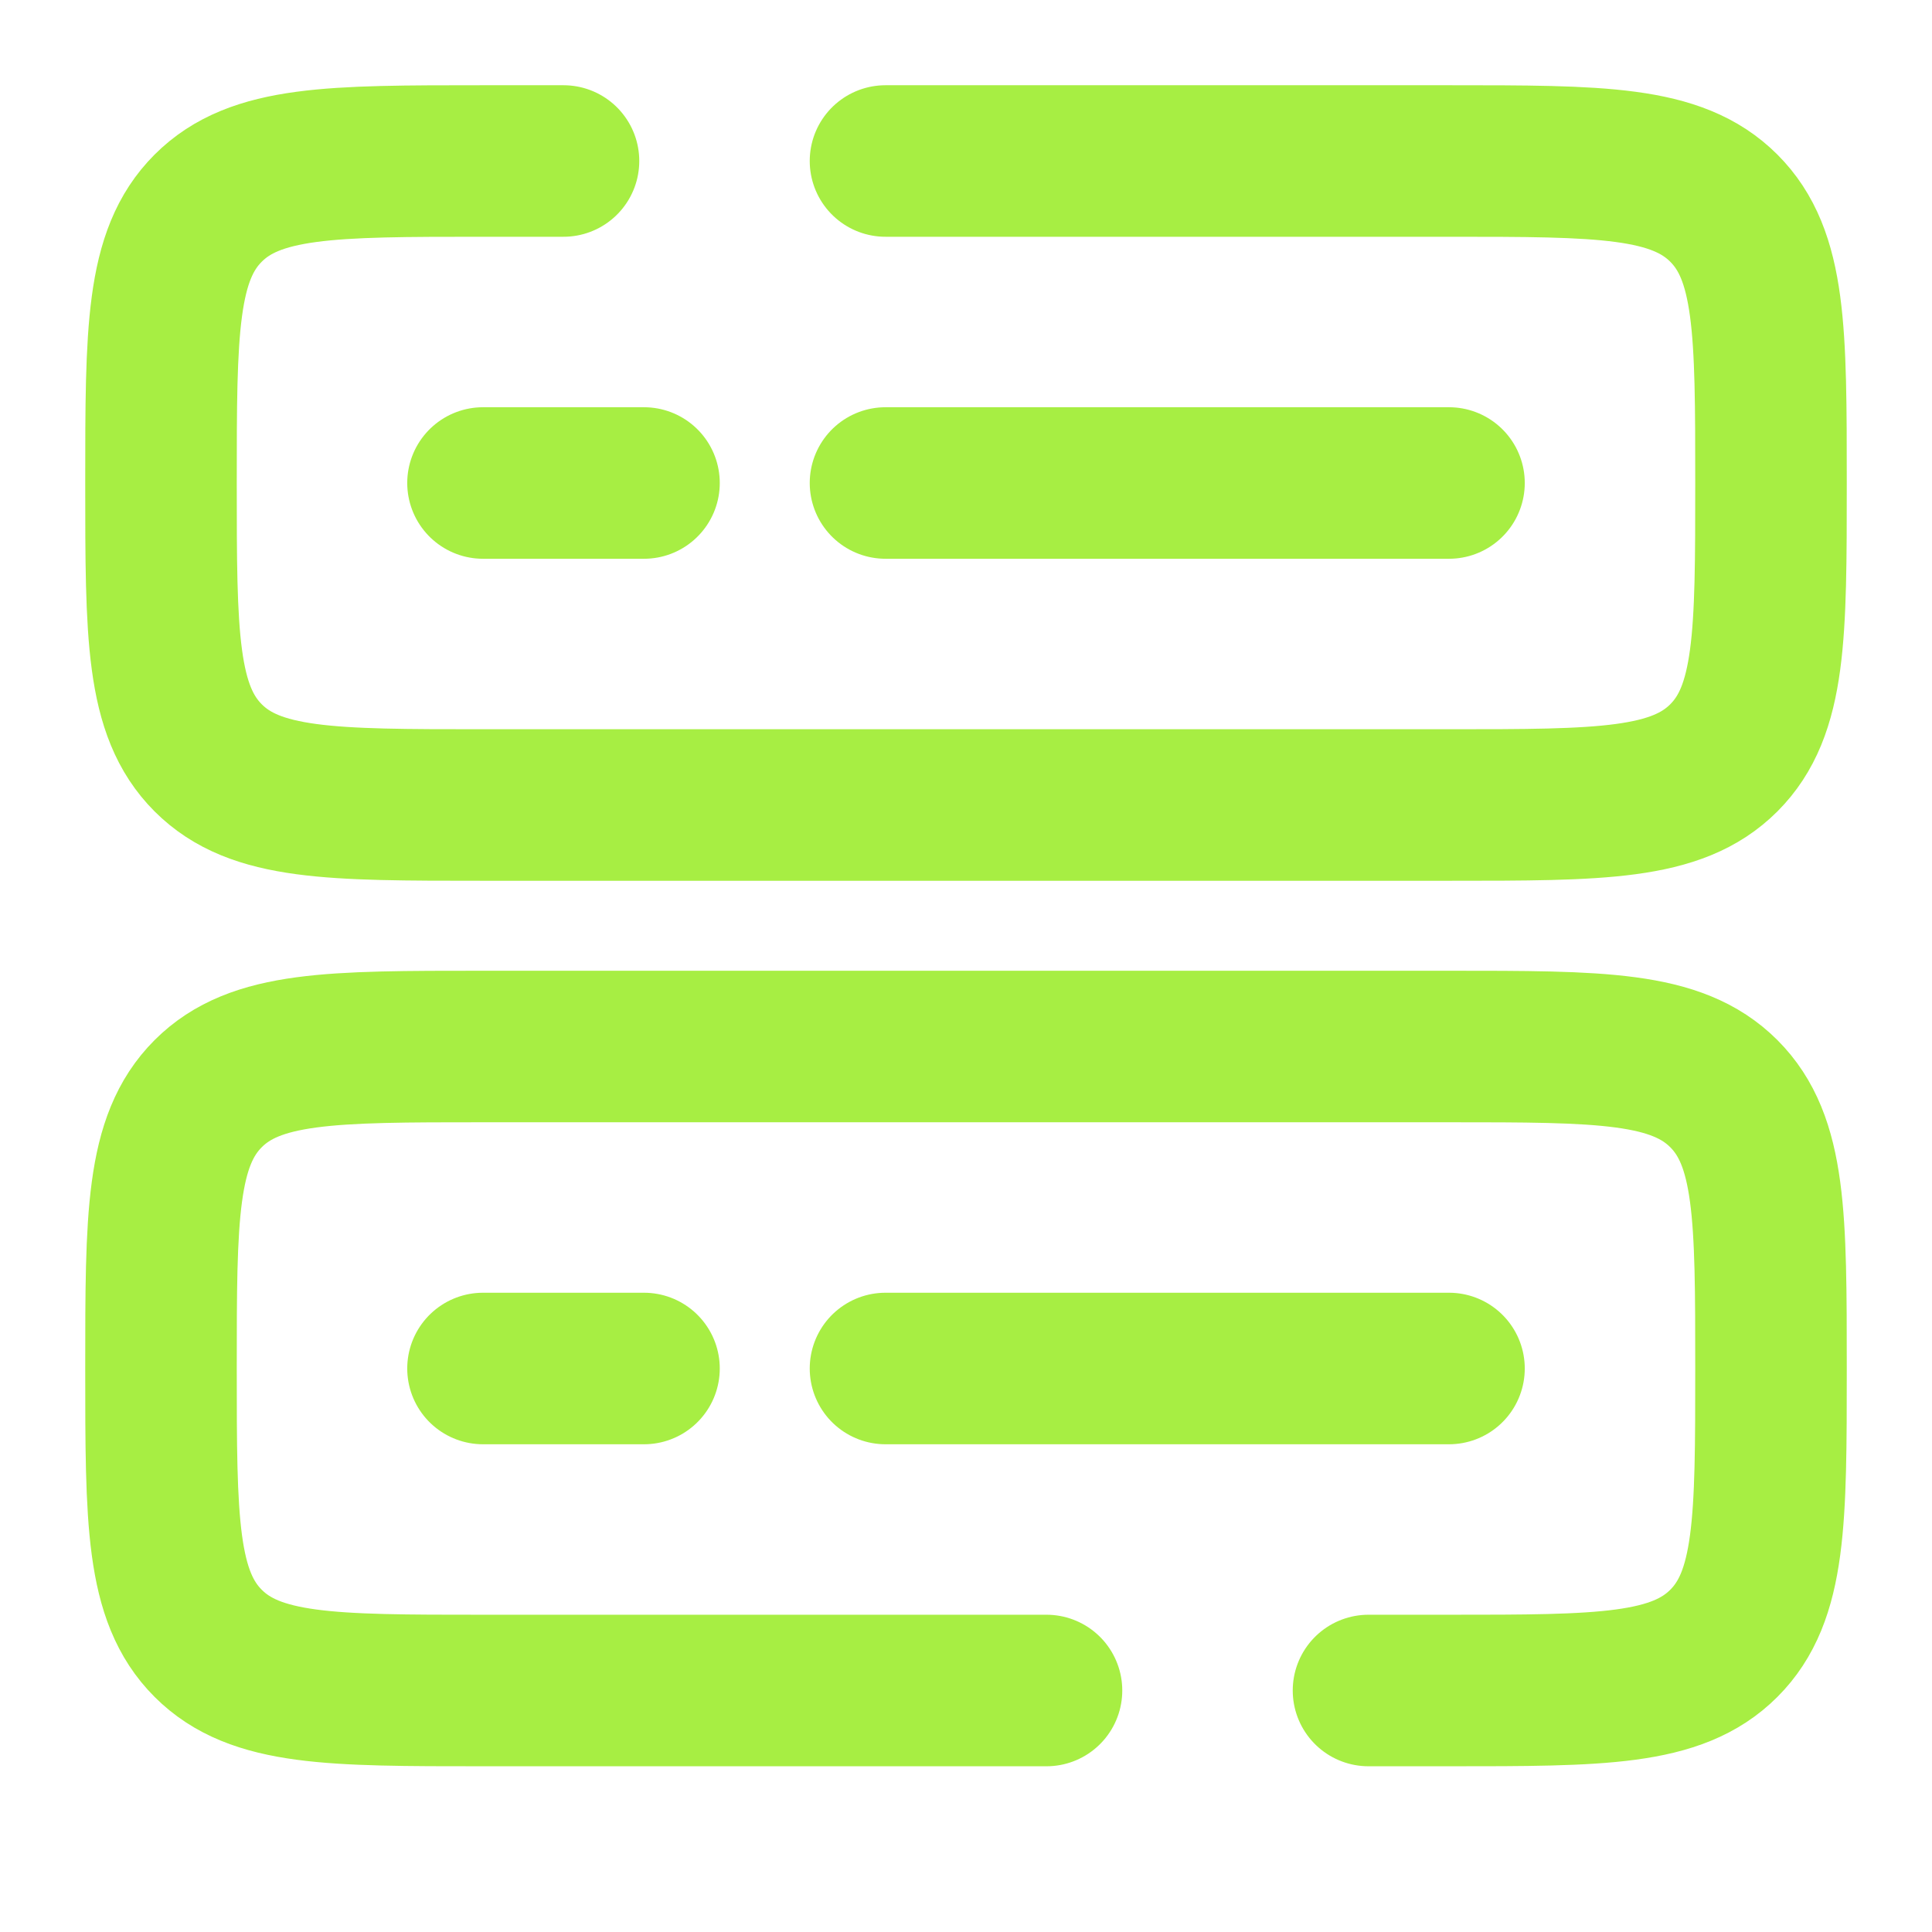 <?xml version="1.0" encoding="UTF-8"?> <svg xmlns="http://www.w3.org/2000/svg" width="51" height="51" viewBox="0 0 51 51" fill="none"><path d="M27.625 44.625H12.75C8.742 44.625 6.74 44.625 5.495 43.38C4.25 42.135 4.25 40.133 4.25 36.125C4.25 32.117 4.25 30.116 5.495 28.87C6.74 27.625 8.742 27.625 12.75 27.625H38.25C42.258 27.625 44.26 27.625 45.505 28.87C46.75 30.116 46.75 32.117 46.75 36.125C46.75 40.133 46.75 42.135 45.505 43.38C44.26 44.625 42.258 44.625 38.25 44.625H36.125M23.375 4.25H38.25C42.258 4.25 44.26 4.25 45.505 5.495C46.75 6.74 46.75 8.742 46.75 12.75C46.75 16.758 46.75 18.759 45.505 20.005C44.26 21.25 42.258 21.25 38.25 21.25H12.75C8.742 21.25 6.74 21.25 5.495 20.005C4.25 18.759 4.25 16.758 4.25 12.75C4.25 8.742 4.25 6.74 5.495 5.495C6.74 4.25 8.742 4.25 12.75 4.25H14.875M23.375 12.75H38.25M12.75 12.75H17M23.375 36.125H38.25M12.75 36.125H17" stroke="#A7EE43" stroke-width="4" stroke-linecap="round"></path></svg> 
